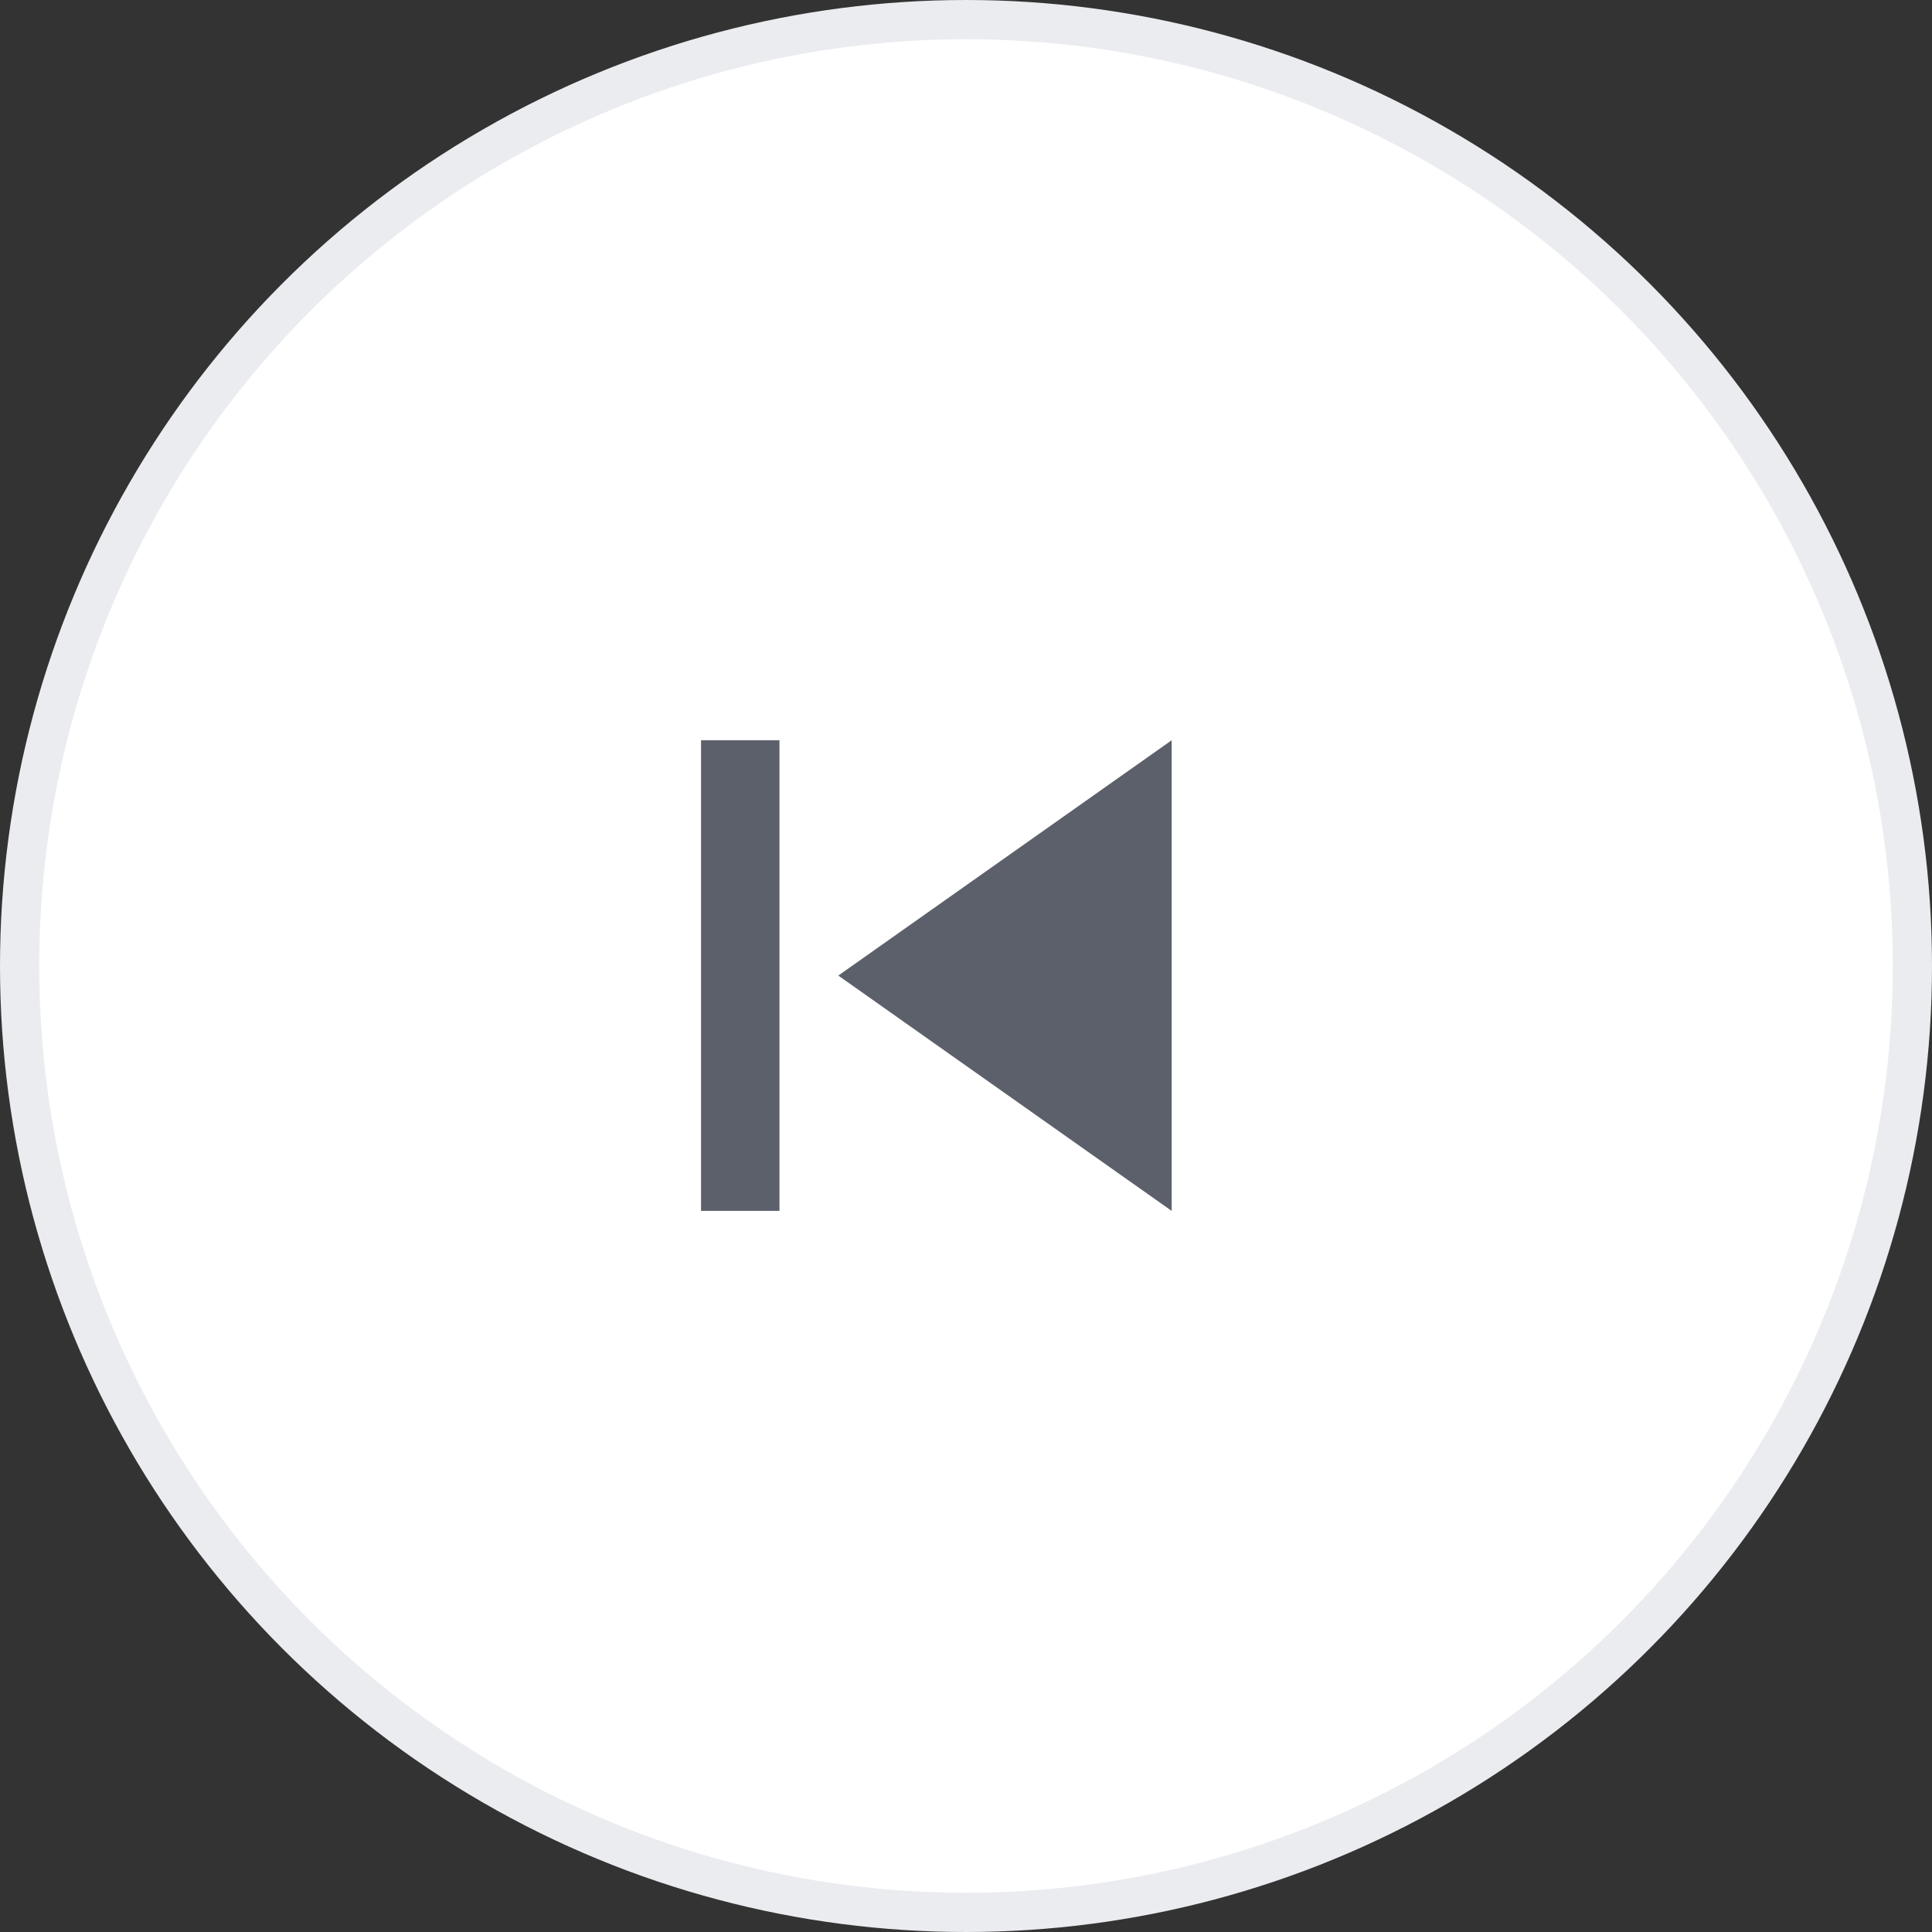 <svg xmlns="http://www.w3.org/2000/svg" width="49.26" height="49.26" viewBox="0 0 49.26 49.26"><rect x="0" y="0" width="49.26" height="49.26" fill="#333333" stroke="none"/><g transform="translate(-21.126 -21.126)"><circle cx="24.13" cy="24.13" r="24.13" transform="translate(21.626 21.626)" fill="#fff"/><circle cx="24.13" cy="24.13" r="24.13" transform="translate(21.626 21.626)" fill="none" stroke="#ebecf0" stroke-width="1"/><path d="M51,40l-8.5,6L51,52ZM41,52V40H39V52Z" fill="#5c606b"/></g></svg>
